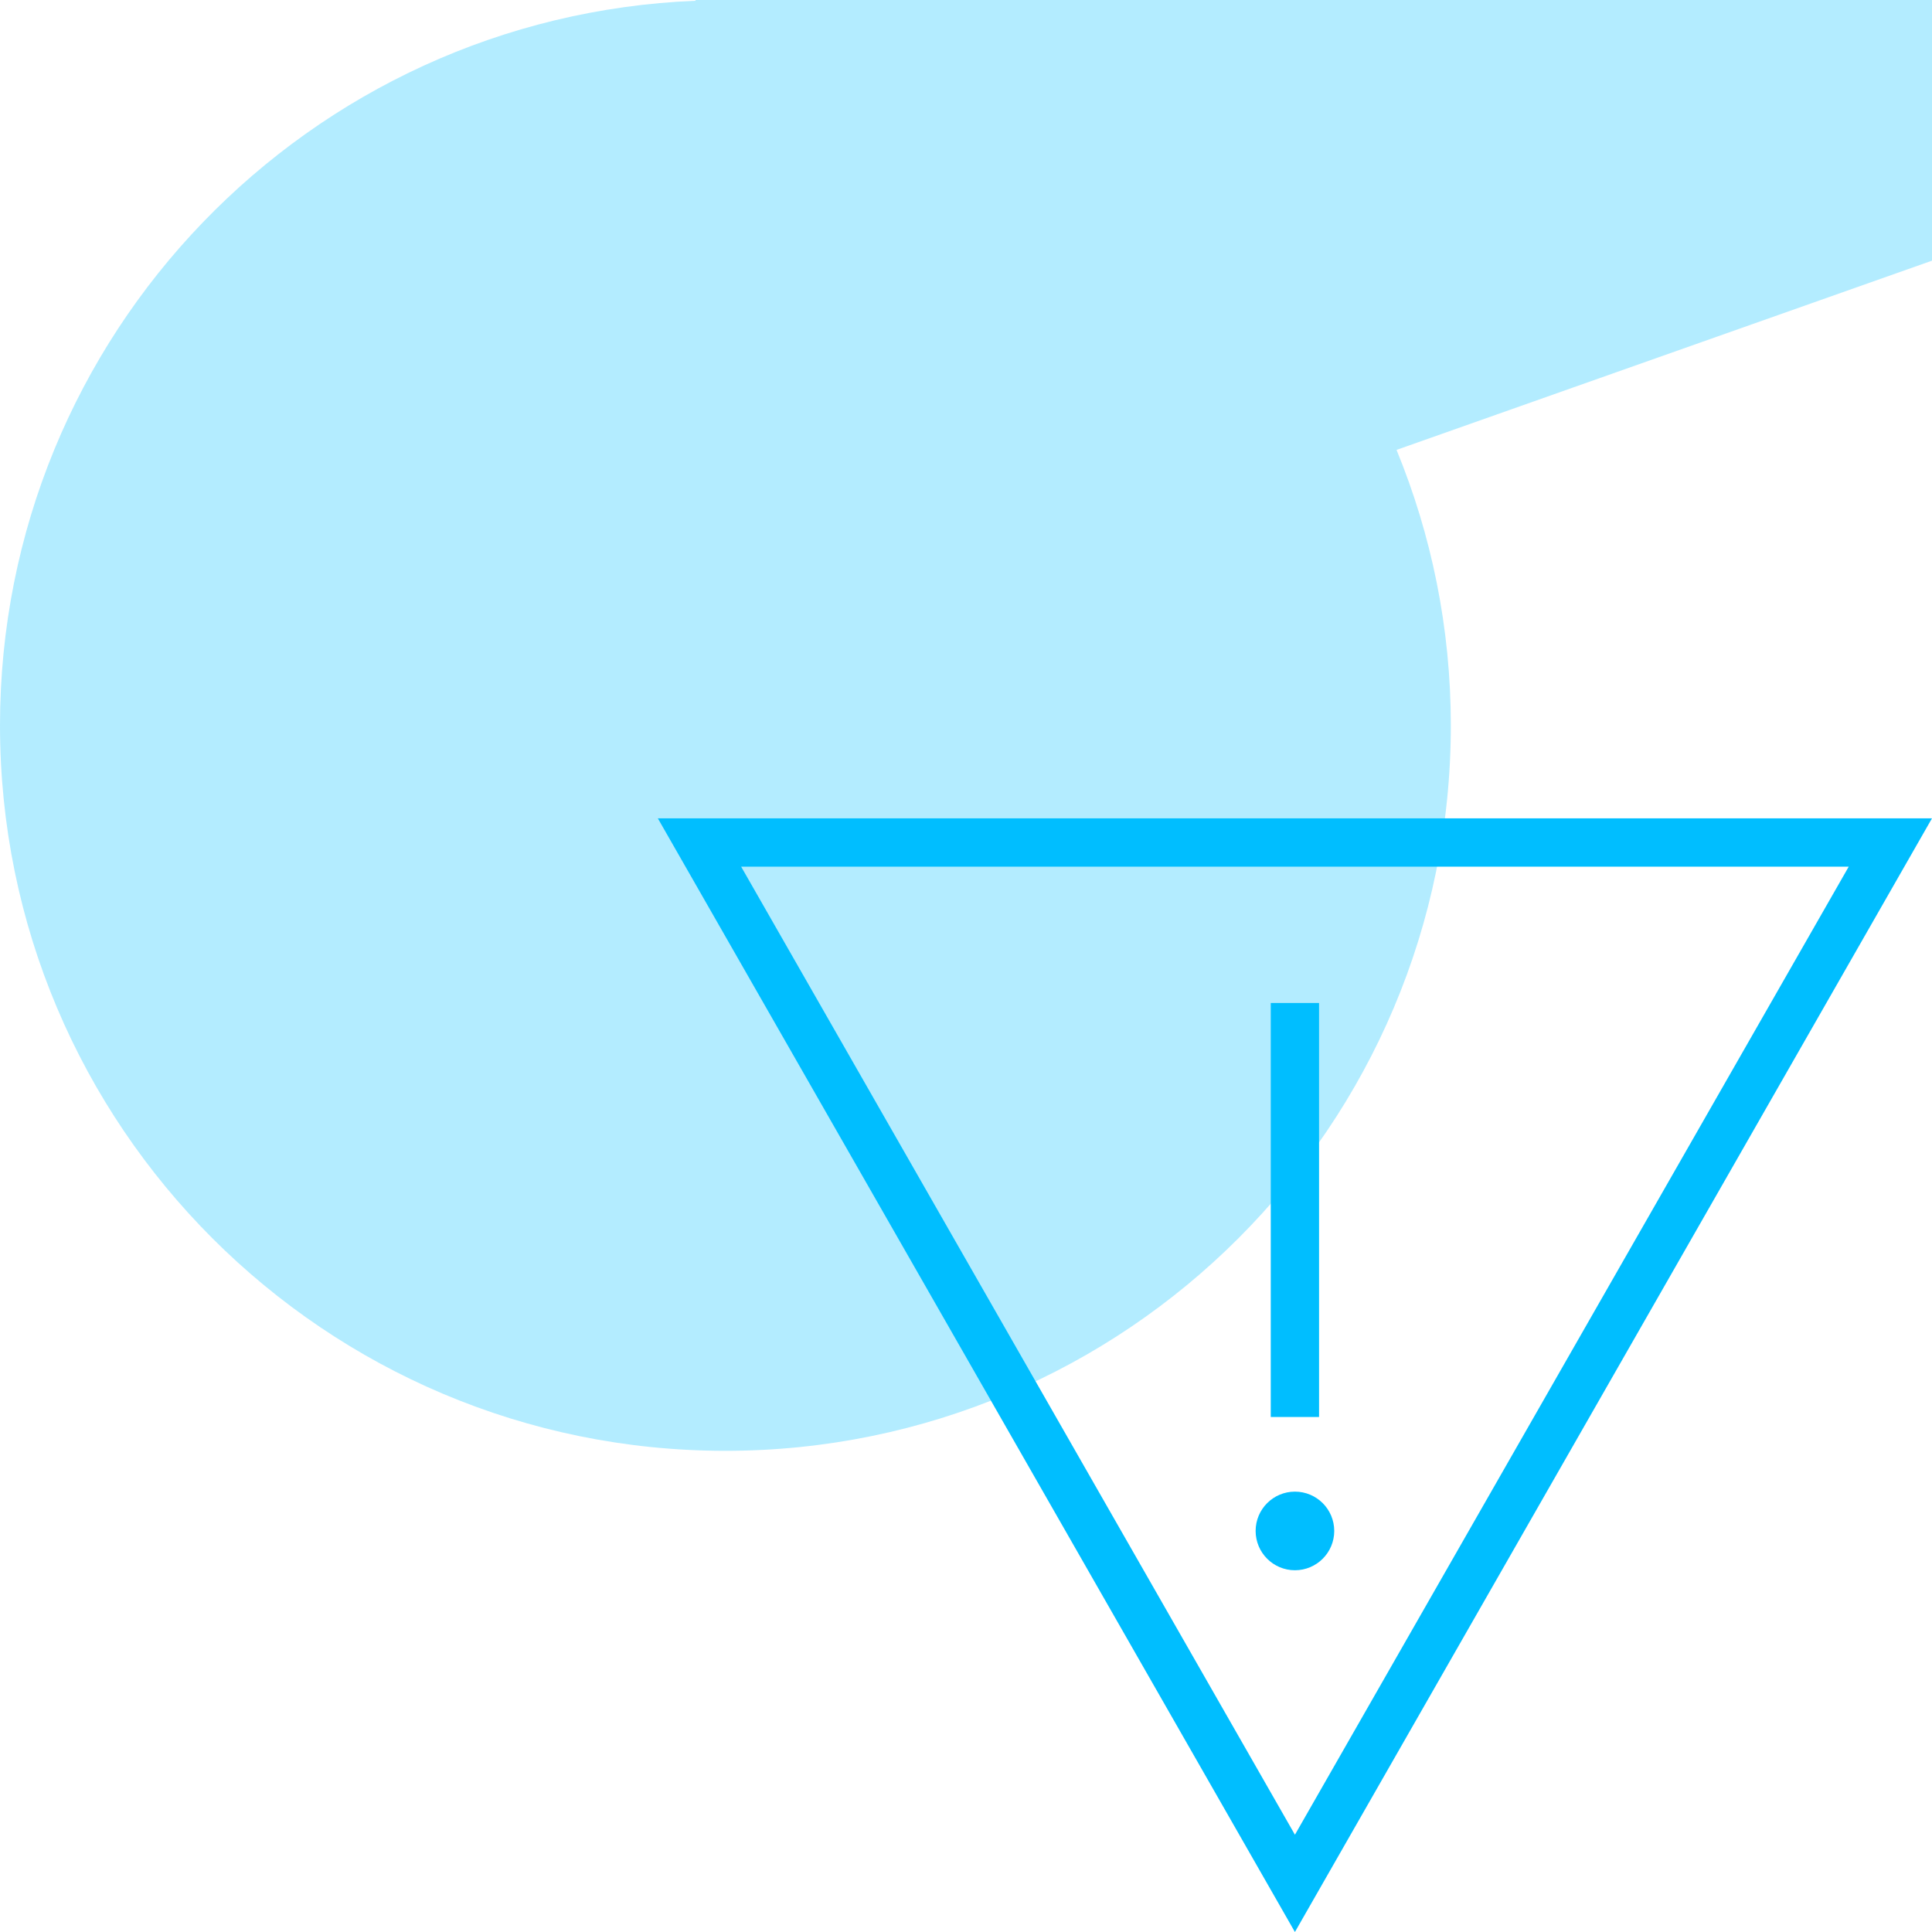 <svg xmlns="http://www.w3.org/2000/svg" width="90" height="90" viewBox="0 0 90 90"><path d="M90,0h-57.607l.016.035C14.388.762,0,15.594,0,33.793,0,52.456,15.129,67.585,33.792,67.585s33.793-15.13,33.793-33.793c0-4.544-.903-8.876-2.529-12.834l24.944-8.815V0Z" fill="#00beff" opacity=".3"></path><rect x="59.197" y="46.723" width="2.25" height="19.286" fill="#00beff"></rect><circle cx="60.323" cy="71.317" r="1.831" fill="#00beff"></circle><path d="M86.121,40.372l-25.798,45.097-25.798-45.097h51.596M90,38.122H30.645l29.677,51.878,29.677-51.878h0Z" fill="#00beff"></path></svg>